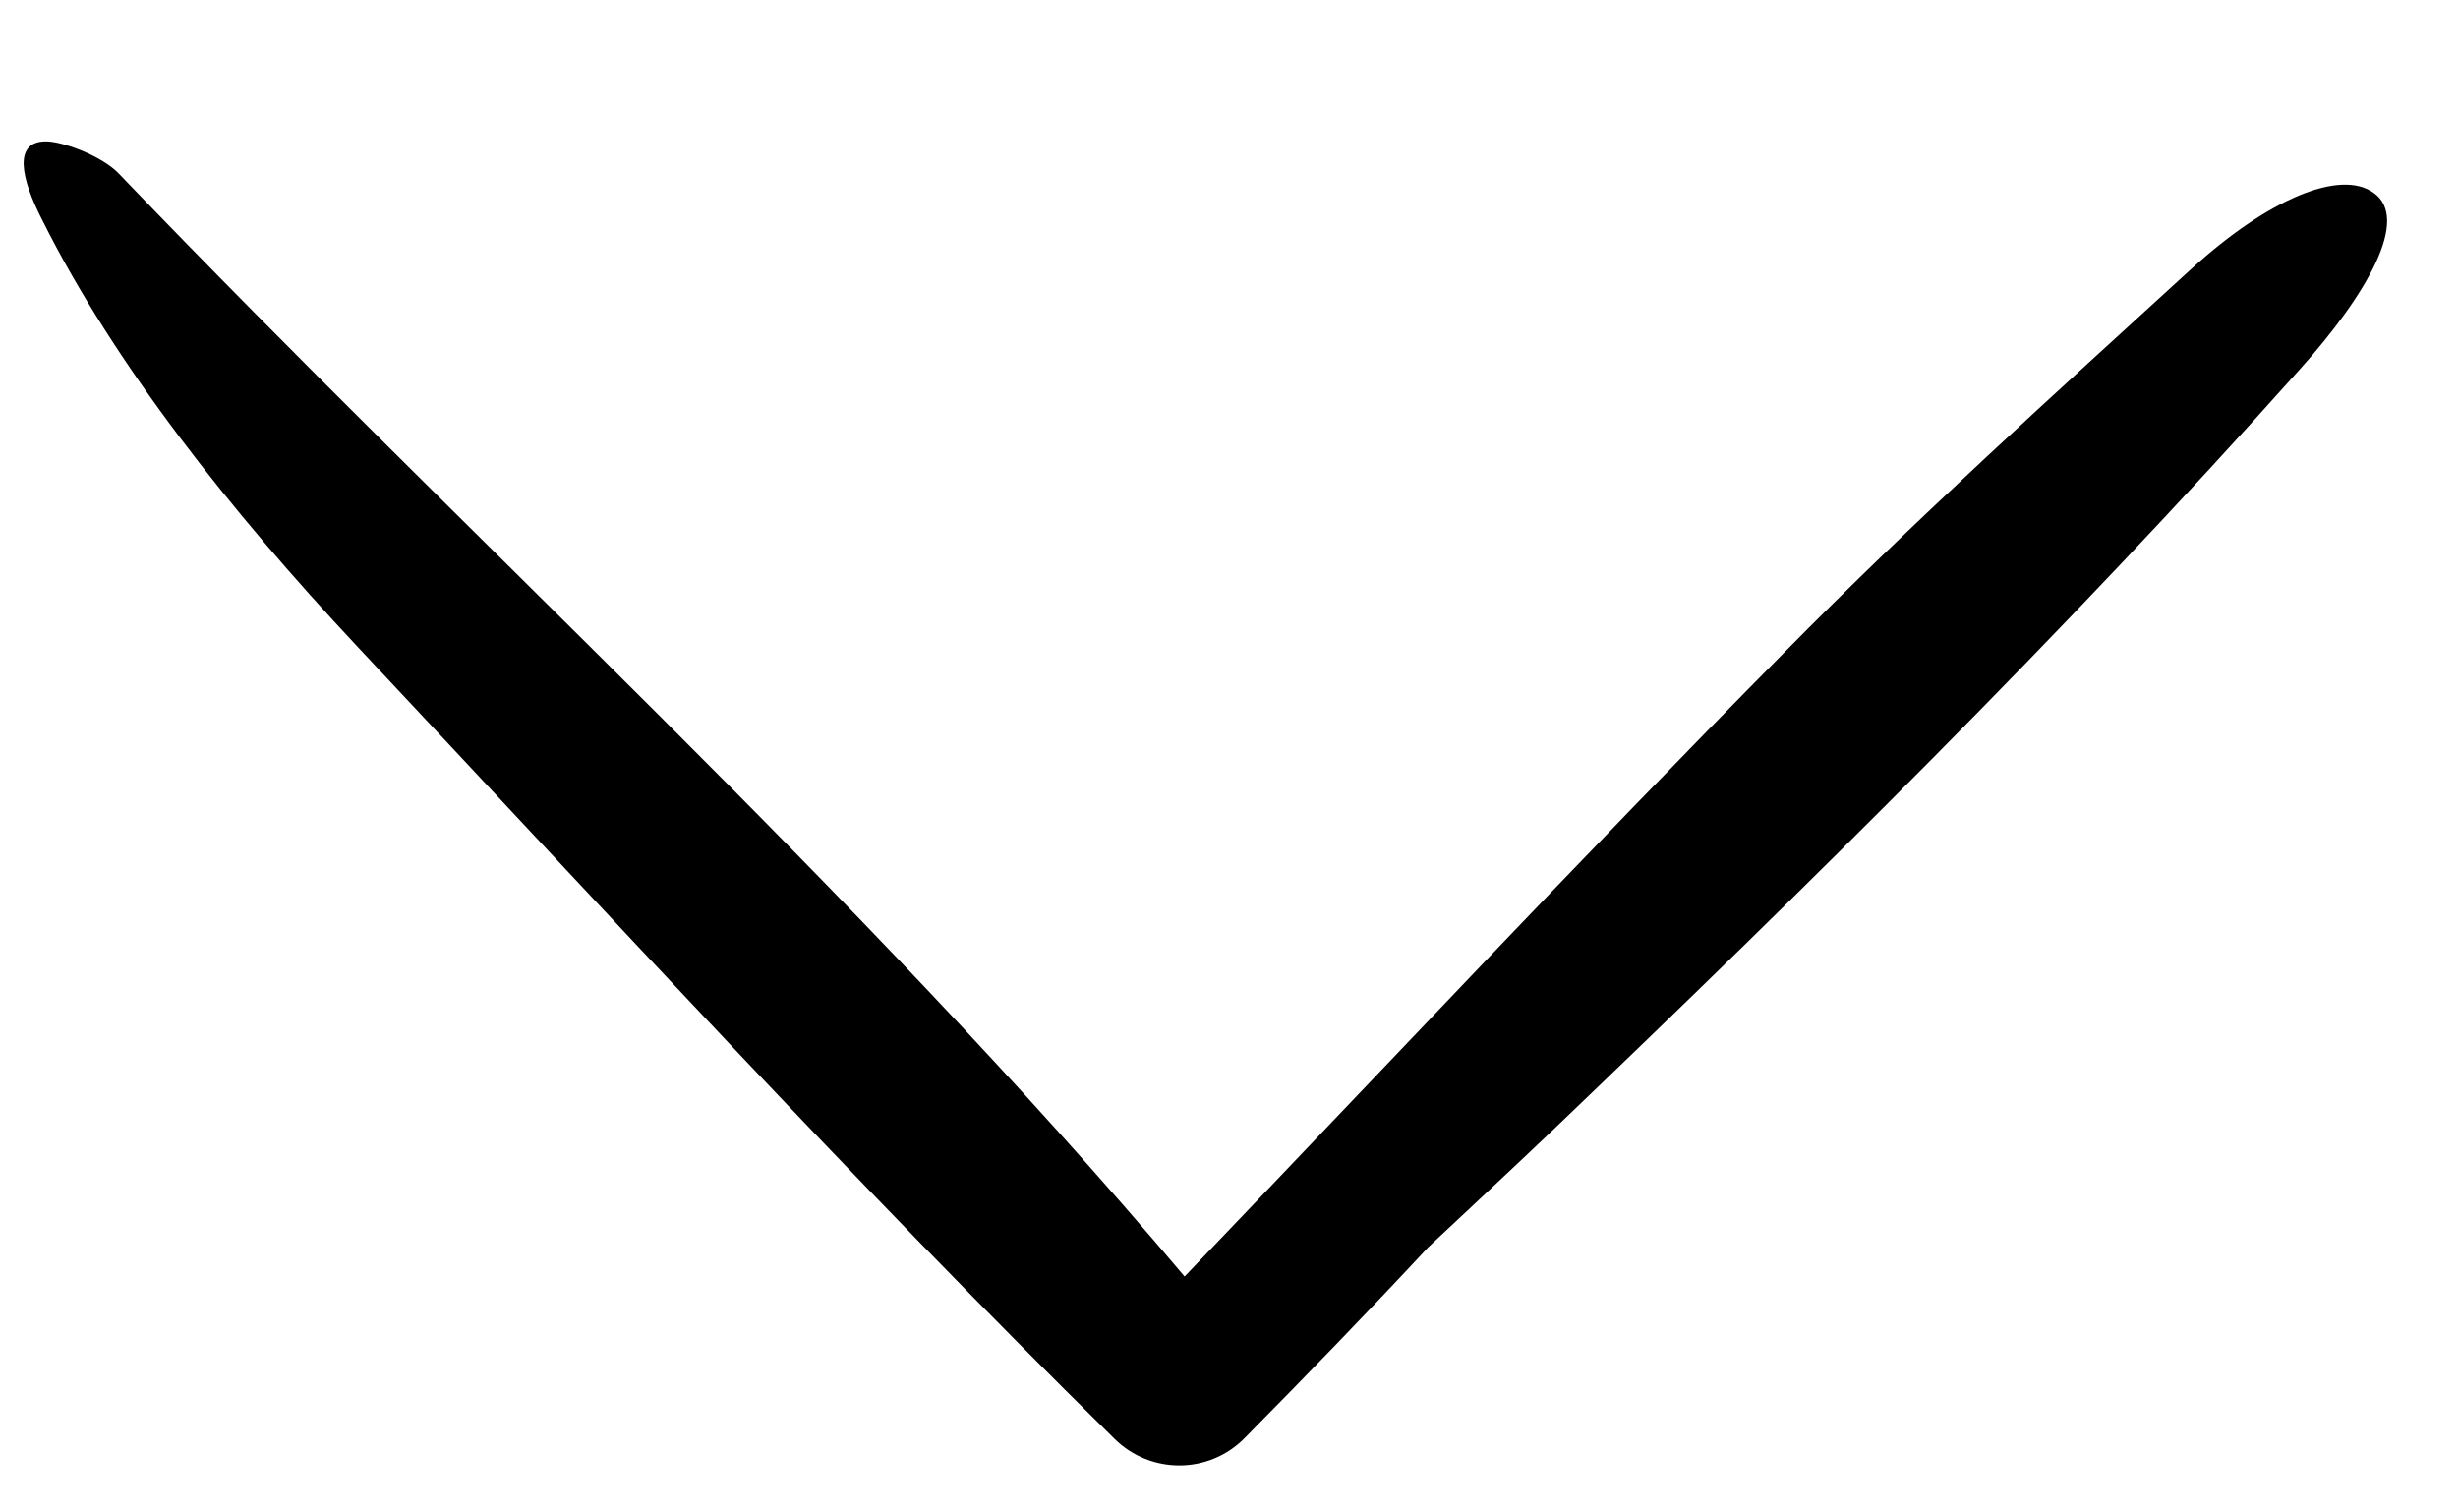 <?xml version="1.0" encoding="UTF-8"?> <svg xmlns="http://www.w3.org/2000/svg" width="13" height="8" viewBox="0 0 13 8" fill="none"><path d="M0.225 1.167C0.605 1.926 1.213 2.697 1.891 3.421C3.211 4.827 4.51 6.248 5.89 7.606L5.895 7.611C6.087 7.8 6.395 7.798 6.583 7.606C6.91 7.275 7.236 6.939 7.554 6.597C7.771 6.393 7.989 6.191 8.204 5.986C9.567 4.682 10.911 3.357 12.163 1.954C12.52 1.556 12.748 1.157 12.554 1.02C12.378 0.893 11.998 1.051 11.591 1.421C10.864 2.086 10.126 2.751 9.433 3.455C8.361 4.54 7.318 5.652 6.265 6.752C4.531 4.697 2.5 2.87 0.629 0.919C0.541 0.826 0.333 0.748 0.243 0.748C0.07 0.748 0.108 0.94 0.225 1.167Z" fill="black"></path></svg> 